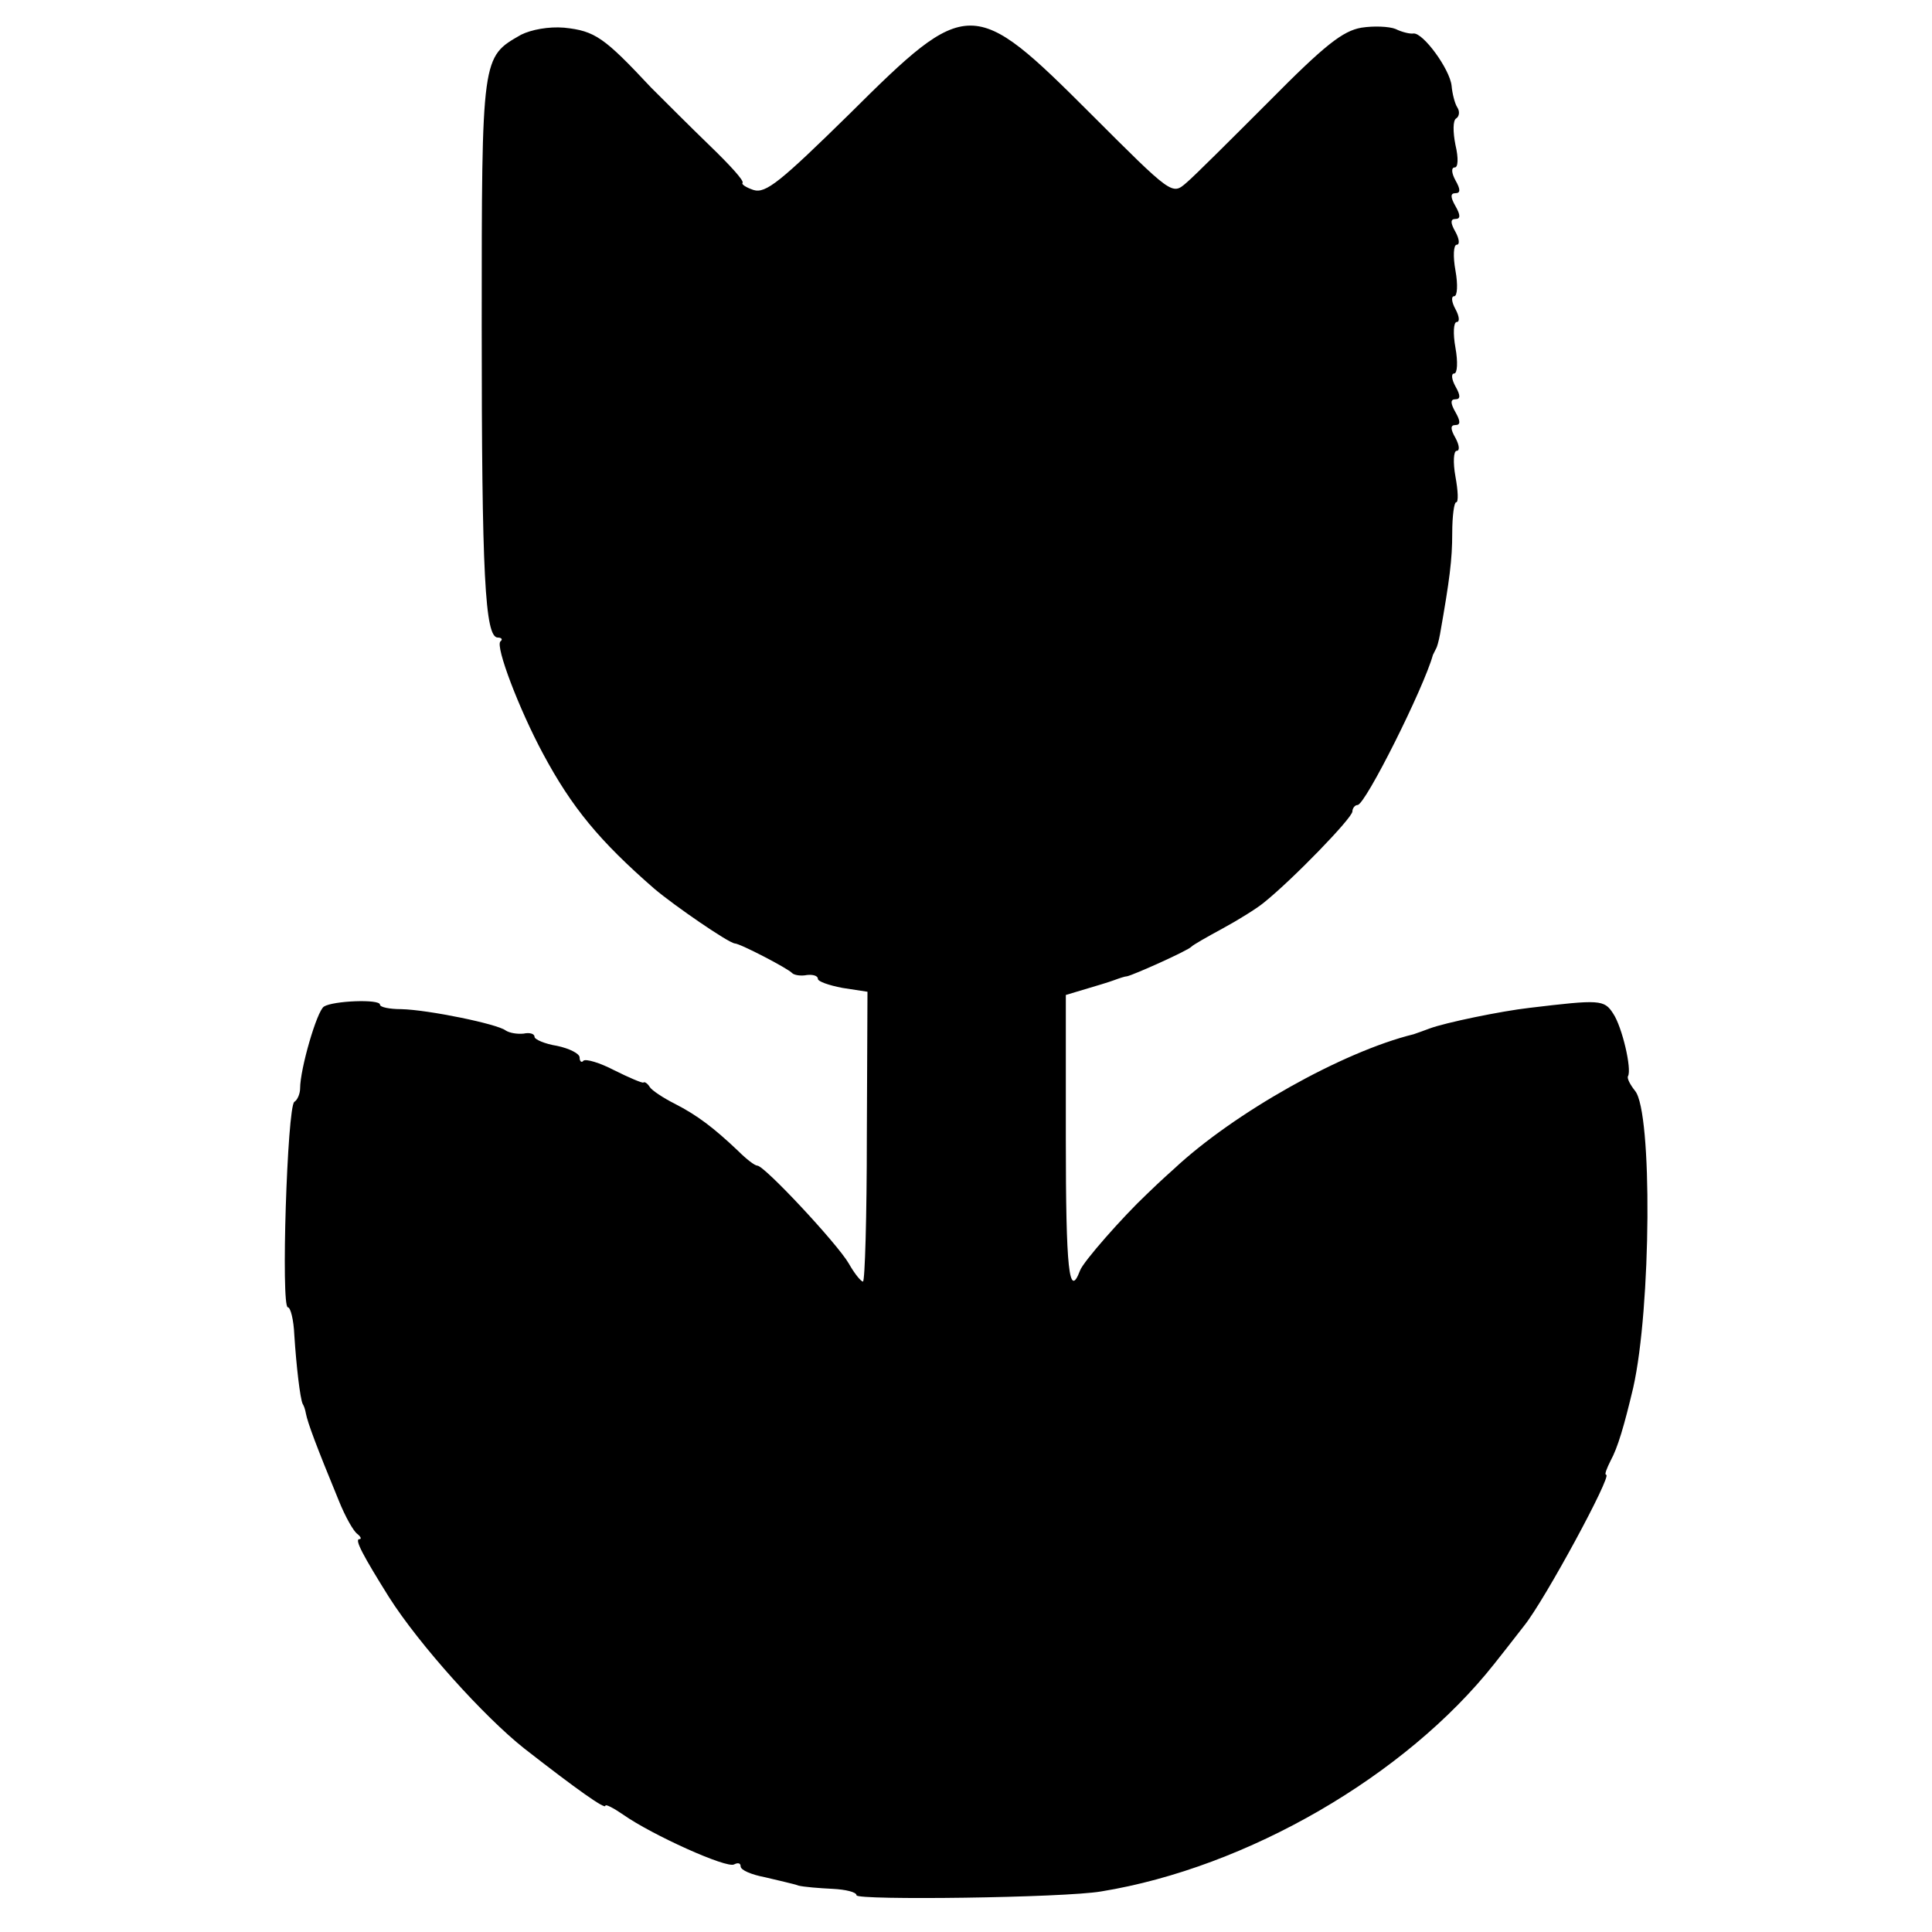 <?xml version="1.0" standalone="no"?>
<!DOCTYPE svg PUBLIC "-//W3C//DTD SVG 20010904//EN"
 "http://www.w3.org/TR/2001/REC-SVG-20010904/DTD/svg10.dtd">
<svg version="1.0" xmlns="http://www.w3.org/2000/svg"
 width="300pt" height="300pt" viewBox="0 0 300 300"
 preserveAspectRatio="xMidYMid meet">
<g transform="translate(0,300) scale(0.1,-0.1)"
fill="#000000" stroke="none">
<path d="M809 2946 c-61 -35 -61 -31 -61 -452 0 -387 5 -484 25 -484 6 0 8 -3
4 -6 -8 -8 29 -105 66 -174 45 -84 88 -136 173 -210 32 -27 115 -84 125 -85 8
0 83 -39 89 -46 3 -3 13 -5 23 -3 9 1 17 -1 17 -6 0 -4 17 -10 38 -14 l39 -6
-1 -225 c0 -124 -3 -225 -6 -225 -3 0 -13 12 -22 28 -18 31 -131 152 -142 152
-4 0 -17 10 -30 23 -38 36 -63 55 -98 73 -18 9 -36 21 -39 26 -3 5 -8 9 -10 7
-2 -1 -23 8 -45 19 -23 12 -44 18 -48 15 -3 -4 -6 -1 -6 5 0 6 -16 14 -35 18
-19 3 -35 10 -35 14 0 5 -8 7 -17 5 -10 -1 -22 1 -28 5 -13 10 -120 32 -162
33 -18 0 -33 3 -33 7 0 9 -73 6 -87 -3 -11 -7 -37 -97 -37 -127 0 -8 -4 -18
-9 -21 -11 -8 -21 -319 -10 -319 4 0 9 -19 10 -43 3 -47 9 -99 13 -107 2 -3 4
-9 5 -15 3 -15 16 -50 51 -135 10 -25 23 -48 29 -52 5 -4 7 -8 3 -8 -8 0 6
-26 46 -90 47 -74 148 -186 210 -235 82 -64 126 -95 126 -89 0 3 12 -3 28 -14
44 -31 161 -84 172 -77 6 3 10 2 10 -3 0 -6 17 -13 38 -17 20 -5 44 -10 52
-13 8 -2 32 -4 53 -5 20 -1 37 -5 37 -10 0 -8 322 -4 380 6 227 37 473 180
610 353 8 10 30 38 47 60 32 40 137 234 127 234 -3 0 1 10 7 22 11 20 21 54
35 113 28 124 30 428 3 461 -8 10 -13 20 -11 23 6 11 -9 76 -23 97 -14 22 -21
22 -130 9 -44 -5 -131 -23 -155 -32 -8 -3 -19 -7 -25 -9 -110 -27 -279 -122
-372 -209 -18 -16 -37 -34 -43 -40 -36 -34 -98 -104 -103 -118 -17 -45 -22 1
-22 205 l0 223 30 9 c17 5 37 11 45 14 8 3 17 6 20 6 10 2 95 40 100 46 3 3
24 15 48 28 24 13 53 31 64 40 45 36 138 132 138 142 0 5 4 10 8 10 12 0 103
182 117 233 2 4 4 8 5 10 1 1 4 11 6 22 15 85 19 116 19 157 0 27 3 48 6 48 4
0 3 18 -1 40 -4 22 -3 40 2 40 5 0 4 9 -2 20 -8 14 -8 20 0 20 8 0 8 6 0 20
-8 14 -8 20 0 20 8 0 8 6 0 20 -6 11 -7 20 -2 20 5 0 6 18 2 40 -4 22 -3 40 2
40 5 0 4 9 -2 20 -6 11 -7 20 -2 20 5 0 6 18 2 40 -4 22 -3 40 2 40 5 0 4 9
-2 20 -8 14 -8 20 0 20 8 0 8 6 0 20 -8 14 -8 20 0 20 8 0 8 6 0 20 -6 11 -7
20 -1 20 5 0 6 14 1 35 -4 20 -4 38 1 41 5 3 6 11 2 17 -4 6 -8 22 -9 34 -3
26 -44 82 -59 81 -5 -1 -18 2 -28 7 -10 4 -34 5 -53 2 -29 -5 -57 -27 -143
-114 -59 -59 -117 -117 -129 -127 -22 -19 -22 -19 -148 107 -183 183 -191 183
-375 0 -107 -105 -130 -124 -149 -118 -12 4 -19 9 -17 11 3 3 -20 28 -50 57
-30 29 -71 70 -92 91 -73 78 -87 88 -135 93 -24 2 -51 -3 -67 -11z"/>
</g>
</svg>
